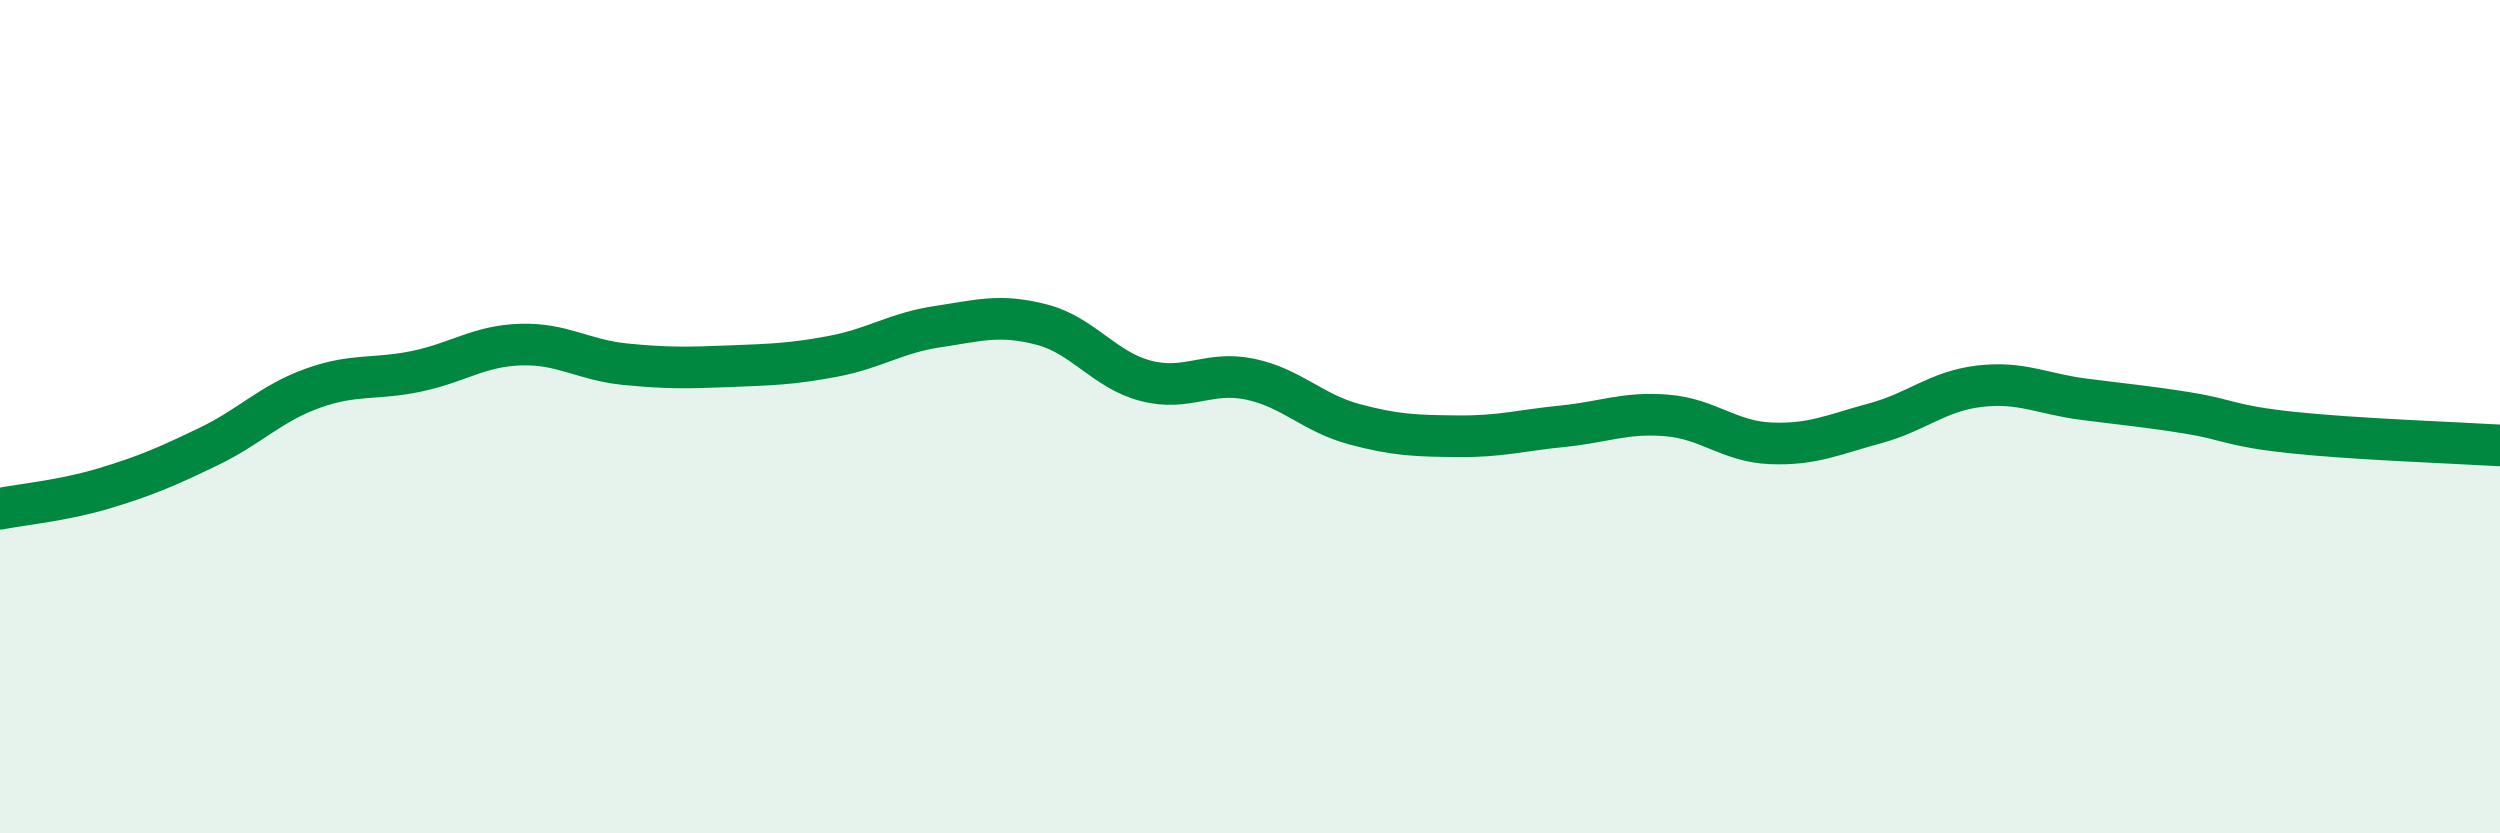 
    <svg width="60" height="20" viewBox="0 0 60 20" xmlns="http://www.w3.org/2000/svg">
      <path
        d="M 0,12.21 C 0.5,12.11 1.5,12.02 2.5,11.72 C 3.5,11.42 4,11.2 5,10.72 C 6,10.24 6.5,9.68 7.5,9.32 C 8.5,8.96 9,9.12 10,8.91 C 11,8.7 11.5,8.3 12.5,8.27 C 13.5,8.24 14,8.64 15,8.74 C 16,8.84 16.5,8.83 17.5,8.79 C 18.5,8.75 19,8.74 20,8.55 C 21,8.36 21.5,7.99 22.5,7.84 C 23.5,7.69 24,7.53 25,7.79 C 26,8.05 26.5,8.88 27.5,9.14 C 28.5,9.4 29,8.89 30,9.1 C 31,9.31 31.5,9.91 32.5,10.18 C 33.5,10.45 34,10.46 35,10.47 C 36,10.48 36.5,10.33 37.5,10.23 C 38.5,10.13 39,9.89 40,9.97 C 41,10.05 41.5,10.6 42.5,10.64 C 43.5,10.68 44,10.43 45,10.16 C 46,9.89 46.5,9.39 47.5,9.27 C 48.5,9.15 49,9.45 50,9.58 C 51,9.71 51.5,9.75 52.5,9.91 C 53.5,10.07 53.5,10.22 55,10.38 C 56.5,10.54 59,10.63 60,10.69L60 20L0 20Z"
        fill="#008740"
        opacity="0.1"
        stroke-linecap="round"
        stroke-linejoin="round"
      />
      <path
        d="M 0,12.21 C 0.5,12.11 1.5,12.02 2.5,11.72 C 3.5,11.42 4,11.2 5,10.72 C 6,10.24 6.5,9.68 7.5,9.32 C 8.5,8.96 9,9.12 10,8.91 C 11,8.7 11.5,8.3 12.5,8.27 C 13.5,8.24 14,8.64 15,8.74 C 16,8.84 16.5,8.83 17.5,8.79 C 18.5,8.75 19,8.74 20,8.55 C 21,8.36 21.5,7.99 22.5,7.84 C 23.5,7.69 24,7.53 25,7.79 C 26,8.05 26.5,8.88 27.5,9.14 C 28.5,9.4 29,8.89 30,9.1 C 31,9.31 31.5,9.91 32.5,10.18 C 33.5,10.45 34,10.46 35,10.47 C 36,10.48 36.5,10.33 37.5,10.23 C 38.5,10.13 39,9.89 40,9.97 C 41,10.05 41.5,10.6 42.5,10.64 C 43.5,10.68 44,10.43 45,10.16 C 46,9.89 46.5,9.39 47.5,9.27 C 48.5,9.15 49,9.45 50,9.58 C 51,9.71 51.5,9.75 52.5,9.91 C 53.5,10.07 53.5,10.22 55,10.38 C 56.5,10.54 59,10.63 60,10.69"
        stroke="#008740"
        stroke-width="1"
        fill="none"
        stroke-linecap="round"
        stroke-linejoin="round"
      />
    </svg>
  